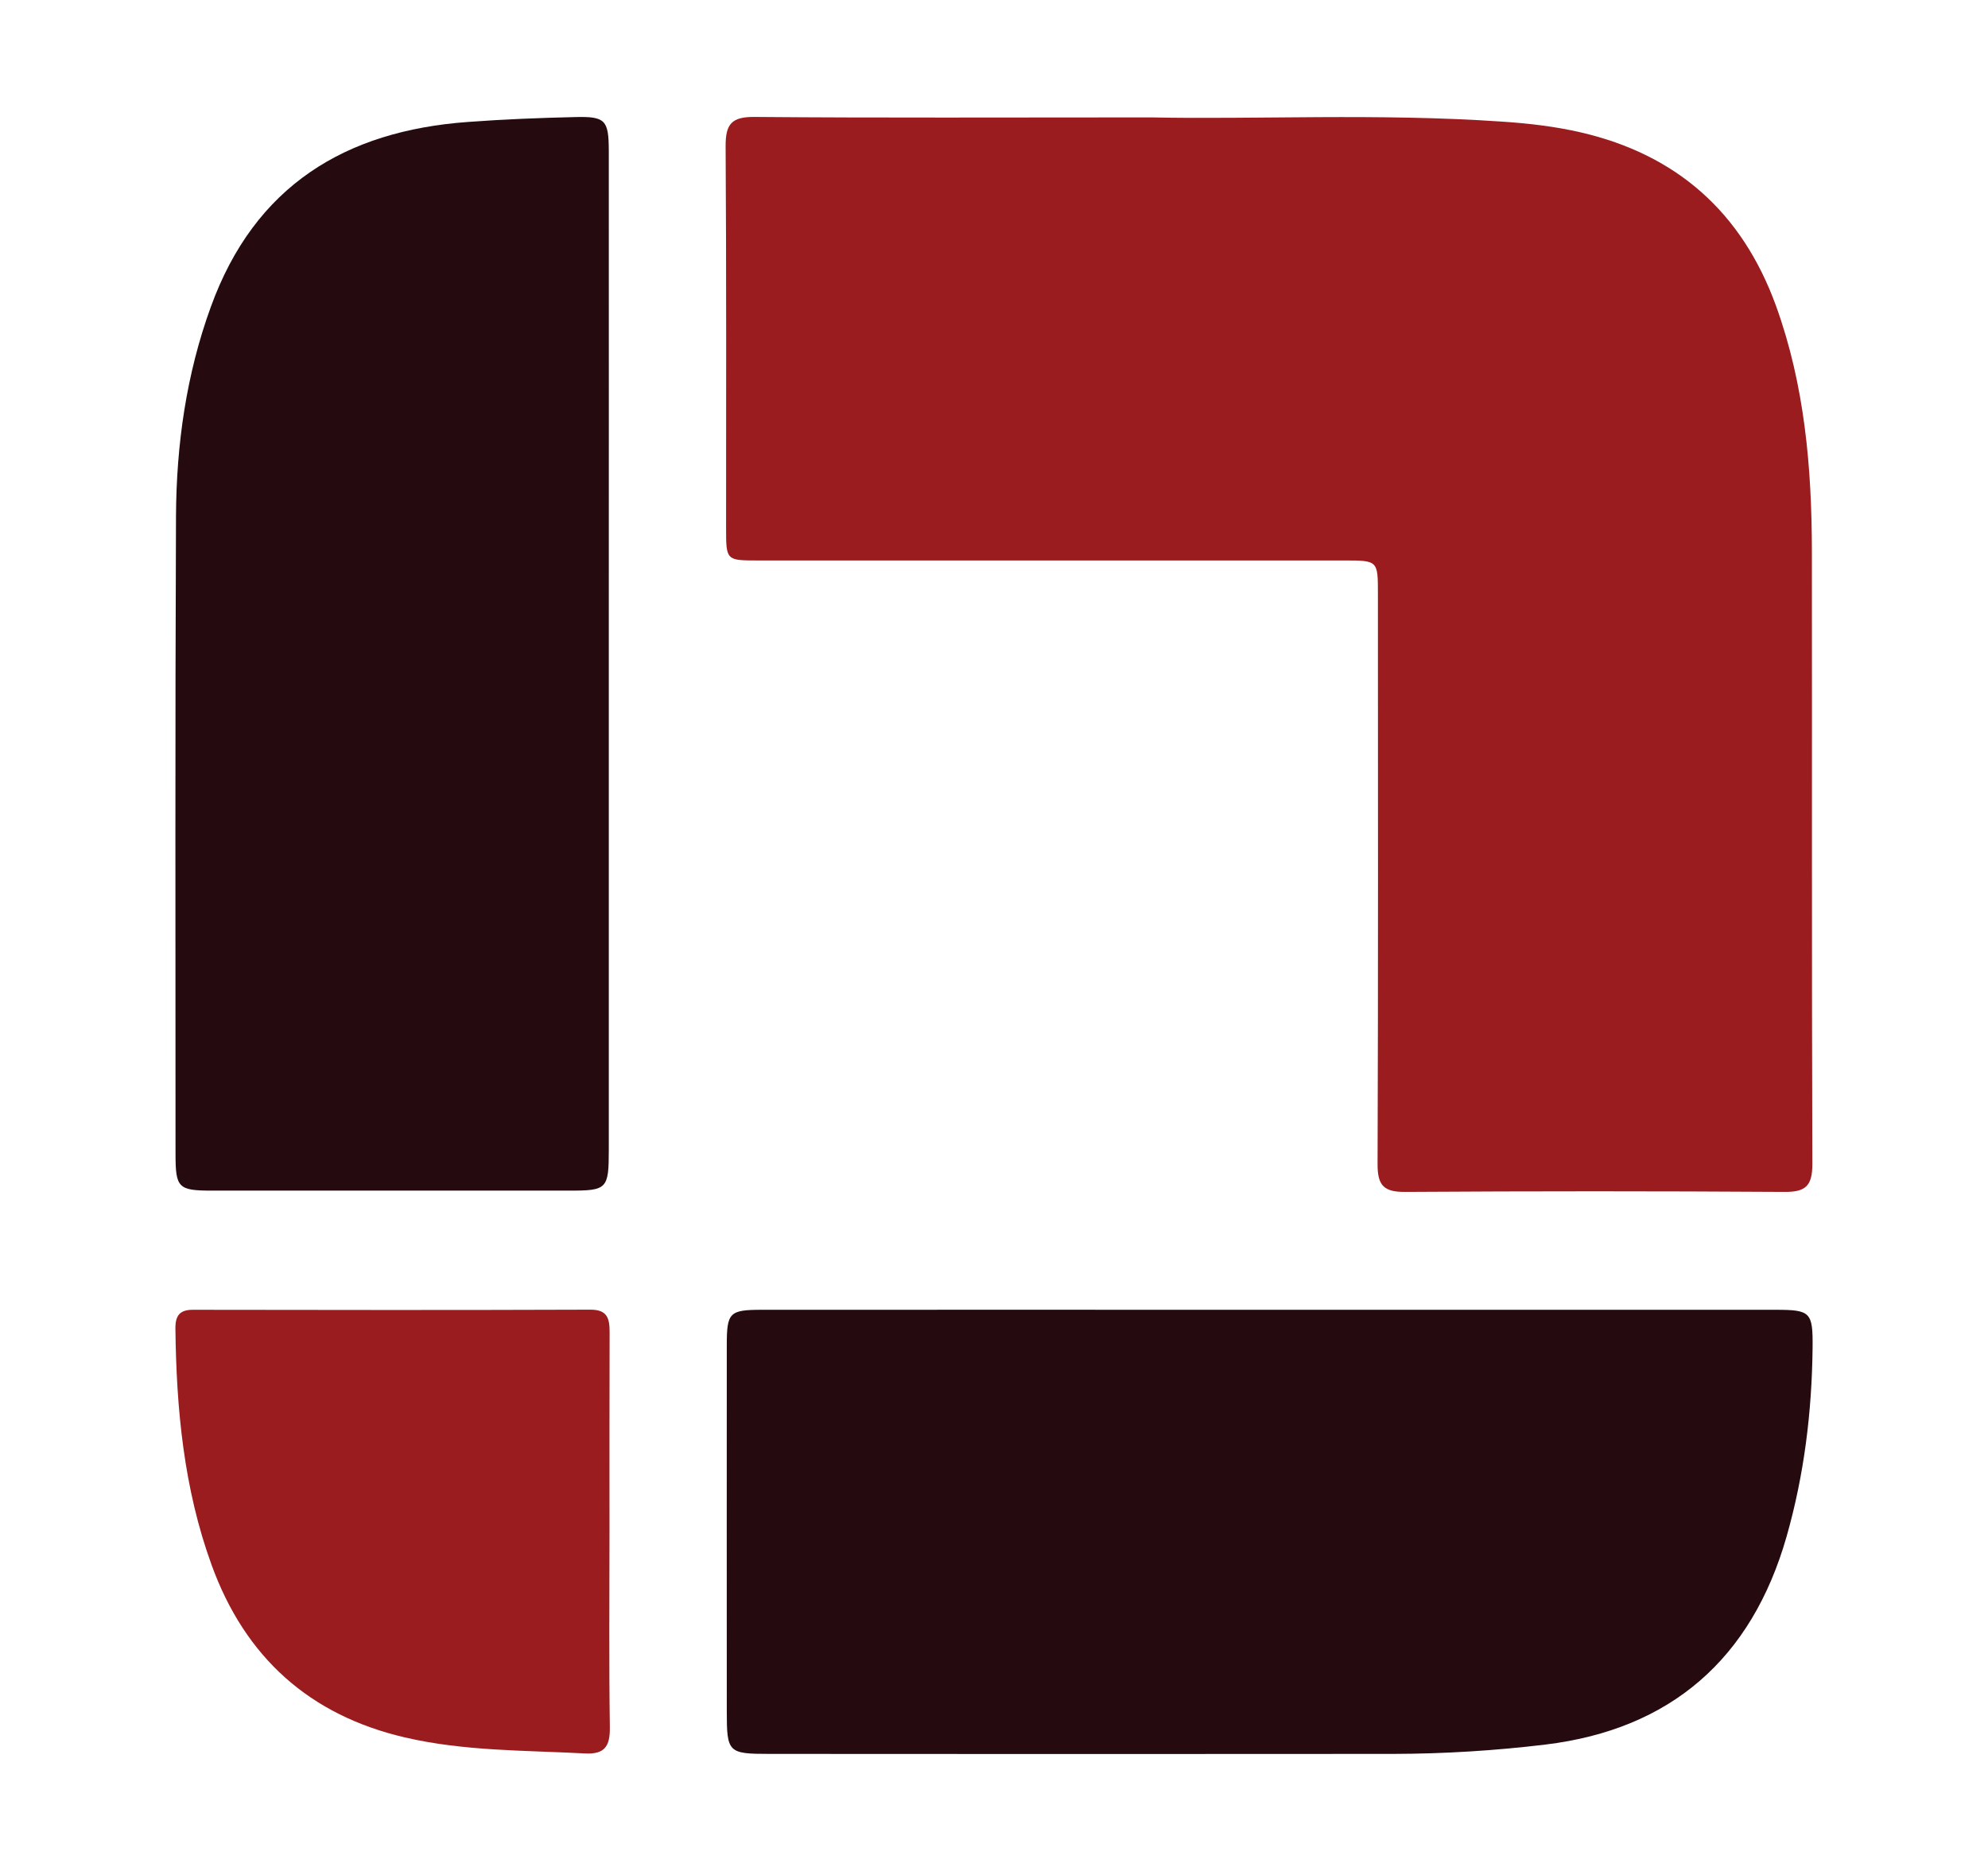 <svg width="17" height="16" viewBox="0 0 17 16" fill="none" xmlns="http://www.w3.org/2000/svg">
<path d="M5.206 5.587C5.206 7.001 5.206 8.416 5.206 9.83C5.206 10.168 5.193 10.182 4.87 10.182C3.852 10.182 2.833 10.182 1.815 10.182C1.523 10.182 1.501 10.159 1.501 9.866C1.501 8.049 1.497 6.231 1.505 4.414C1.508 3.803 1.593 3.201 1.803 2.624C2.179 1.586 2.956 1.119 4 1.043C4.308 1.02 4.615 1.008 4.923 1.001C5.176 0.995 5.205 1.028 5.206 1.286C5.207 2.72 5.206 4.153 5.206 5.587Z" fill="#250B10"/>
<path d="M9.848 1.004C10.719 1.023 11.782 0.967 12.844 1.04C13.071 1.055 13.296 1.081 13.517 1.132C14.335 1.321 14.895 1.812 15.187 2.615C15.432 3.292 15.493 3.998 15.494 4.712C15.496 6.46 15.492 8.207 15.498 9.955C15.498 10.143 15.439 10.194 15.261 10.193C14.178 10.186 13.097 10.186 12.015 10.193C11.835 10.194 11.779 10.14 11.78 9.954C11.786 8.328 11.783 6.702 11.783 5.077C11.783 4.795 11.782 4.793 11.499 4.793C9.827 4.793 8.153 4.793 6.48 4.793C6.21 4.793 6.209 4.792 6.209 4.517C6.209 3.429 6.212 2.34 6.205 1.252C6.204 1.062 6.255 0.999 6.449 1C7.519 1.009 8.588 1.004 9.849 1.004L9.848 1.004Z" fill="#9A1C1E"/>
<path d="M5.212 13.101C5.212 13.657 5.207 14.215 5.215 14.772C5.217 14.937 5.169 15.004 5.001 14.995C4.486 14.968 3.968 14.976 3.462 14.858C2.651 14.669 2.097 14.177 1.809 13.382C1.572 12.73 1.508 12.05 1.5 11.362C1.499 11.25 1.537 11.2 1.653 11.201C2.785 11.203 3.918 11.204 5.05 11.2C5.194 11.2 5.213 11.275 5.213 11.393C5.211 11.963 5.212 12.533 5.212 13.102V13.101Z" fill="#9A1C1E"/>
<path d="M10.859 11.201C12.3 11.201 13.74 11.201 15.18 11.201C15.484 11.201 15.503 11.22 15.5 11.527C15.494 12.074 15.428 12.613 15.278 13.139C14.979 14.188 14.285 14.789 13.217 14.919C12.786 14.971 12.352 14.998 11.918 14.999C10.138 15.001 8.359 15 6.578 14.999C6.227 14.999 6.215 14.987 6.215 14.635C6.215 13.591 6.214 12.548 6.215 11.505C6.215 11.223 6.237 11.201 6.519 11.201C7.966 11.2 9.412 11.201 10.859 11.201H10.859Z" fill="#250B10"/>
</svg>